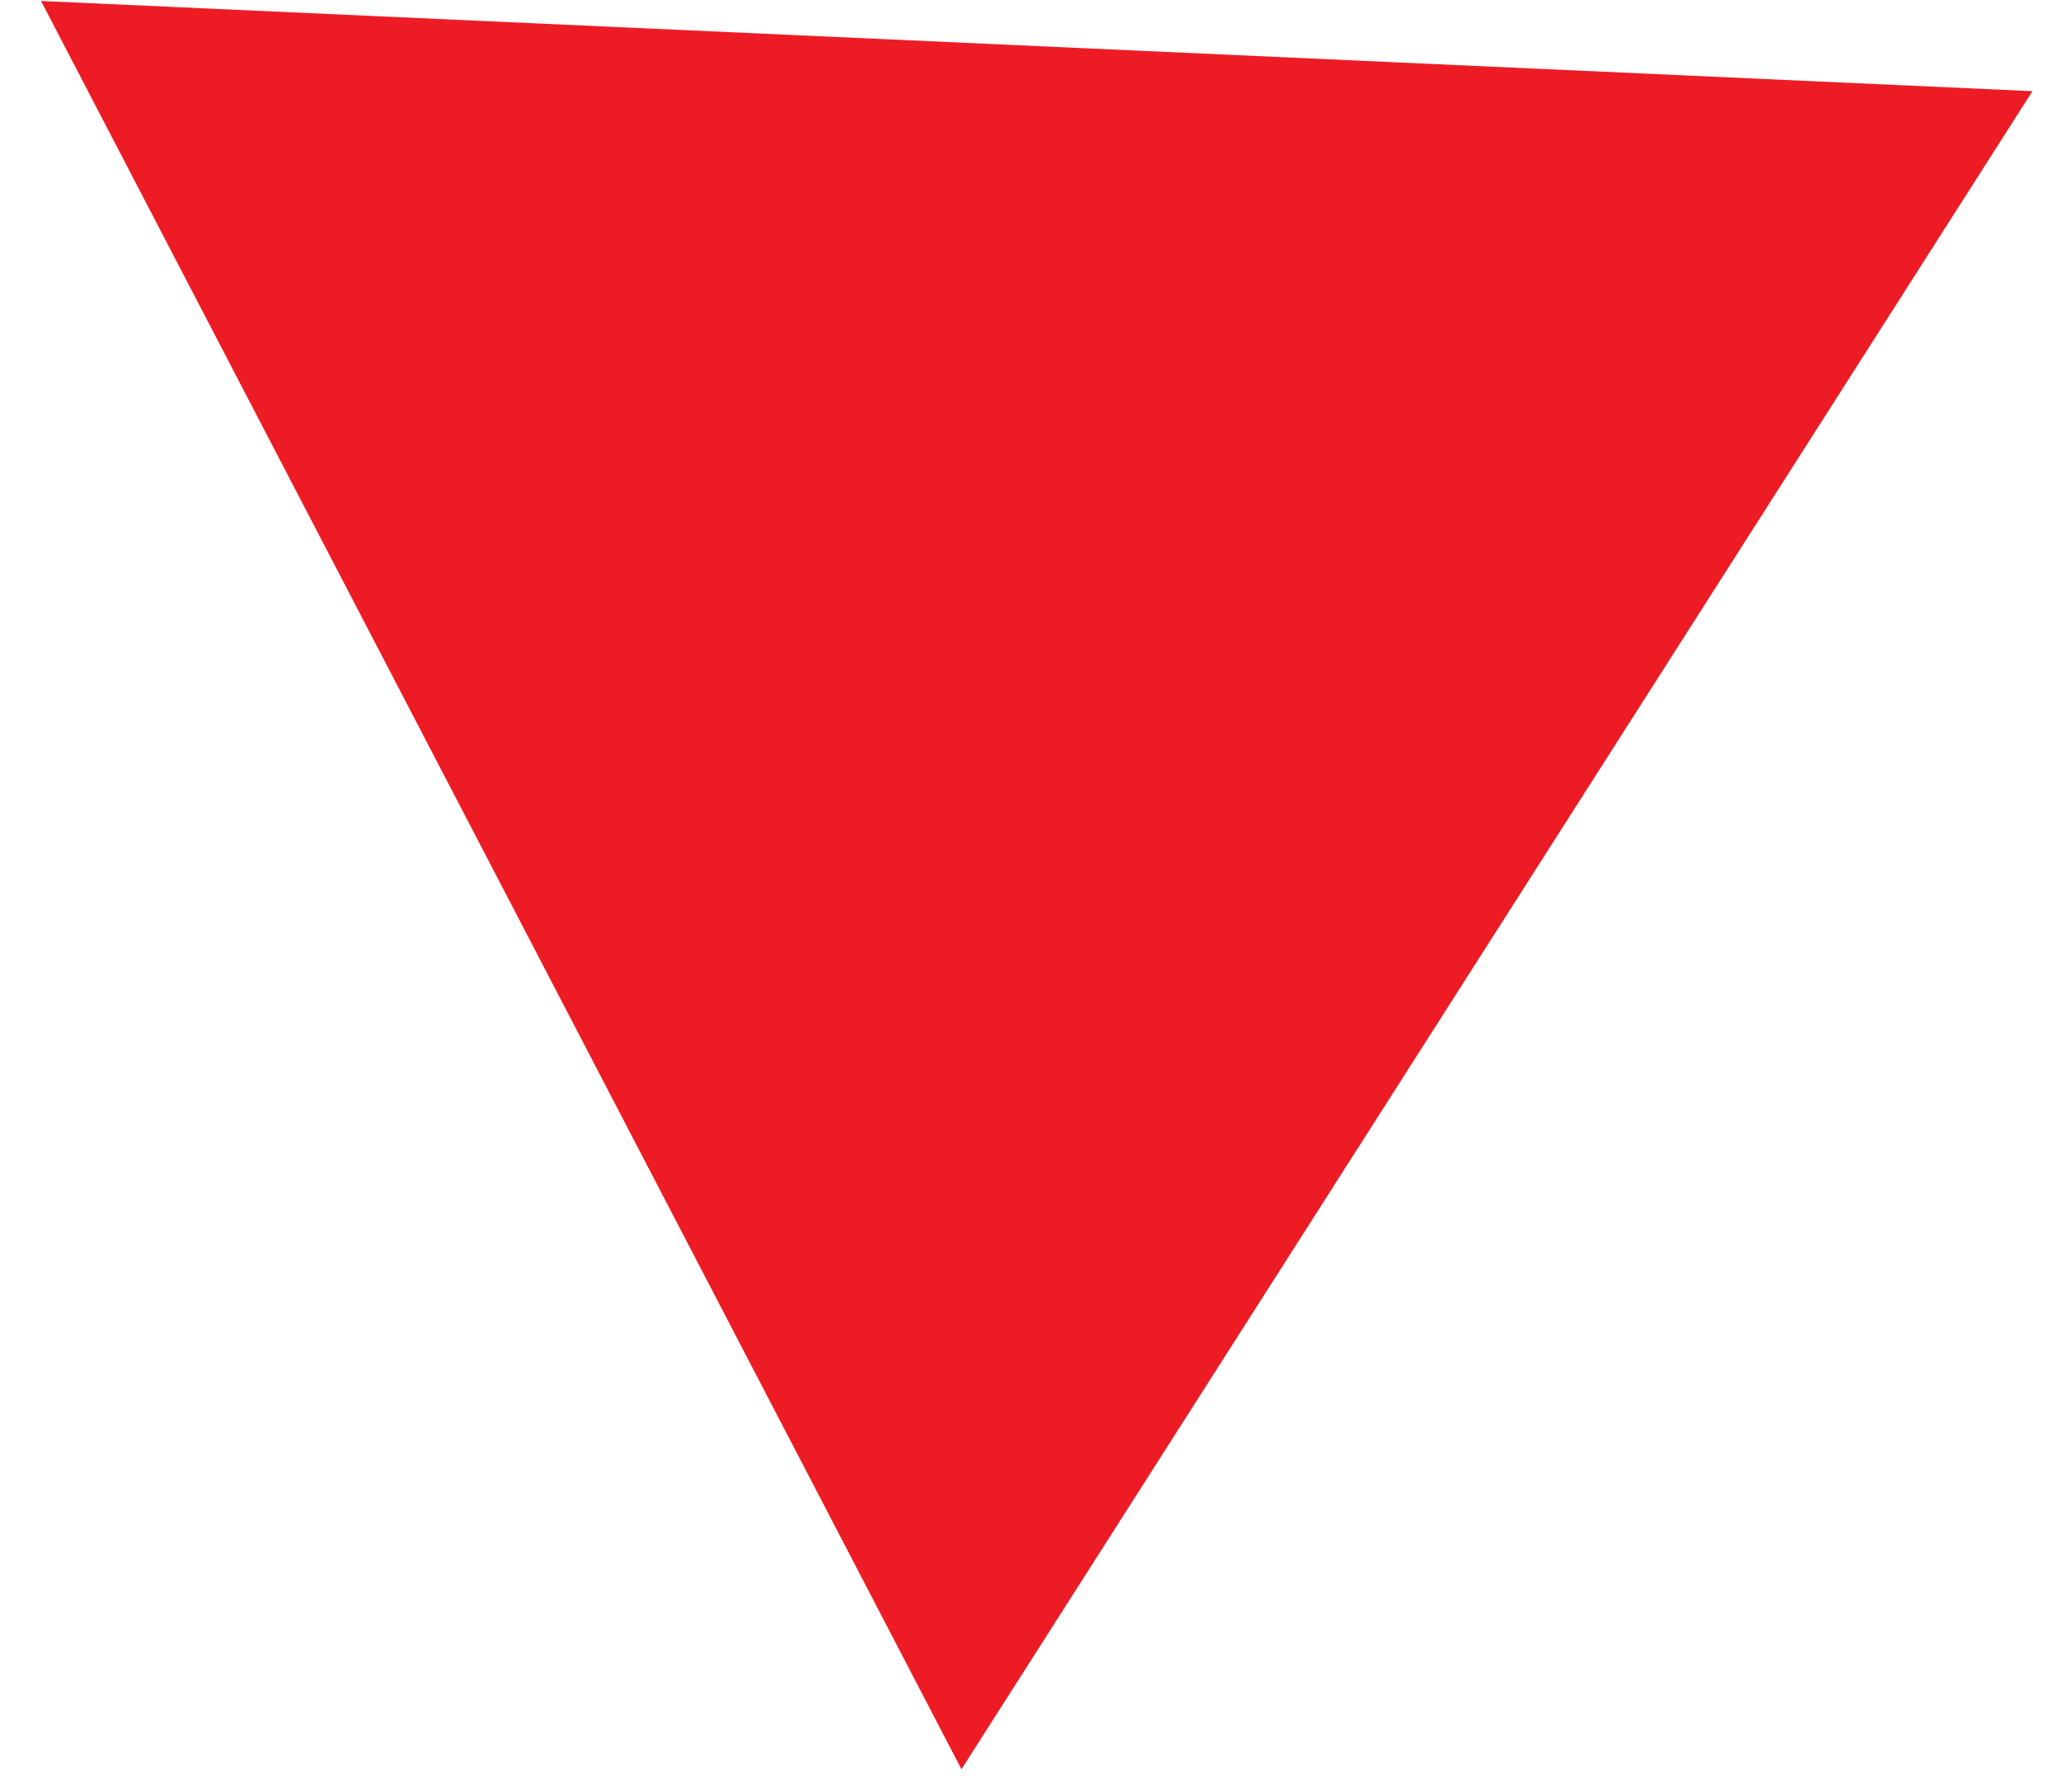 <?xml version="1.0" encoding="UTF-8"?> <svg xmlns="http://www.w3.org/2000/svg" width="46" height="40" viewBox="0 0 46 40" fill="none"><path d="M21.459 39.494L0.916 0.022L45.363 2.035L21.459 39.494Z" fill="#ED1C24"></path></svg> 